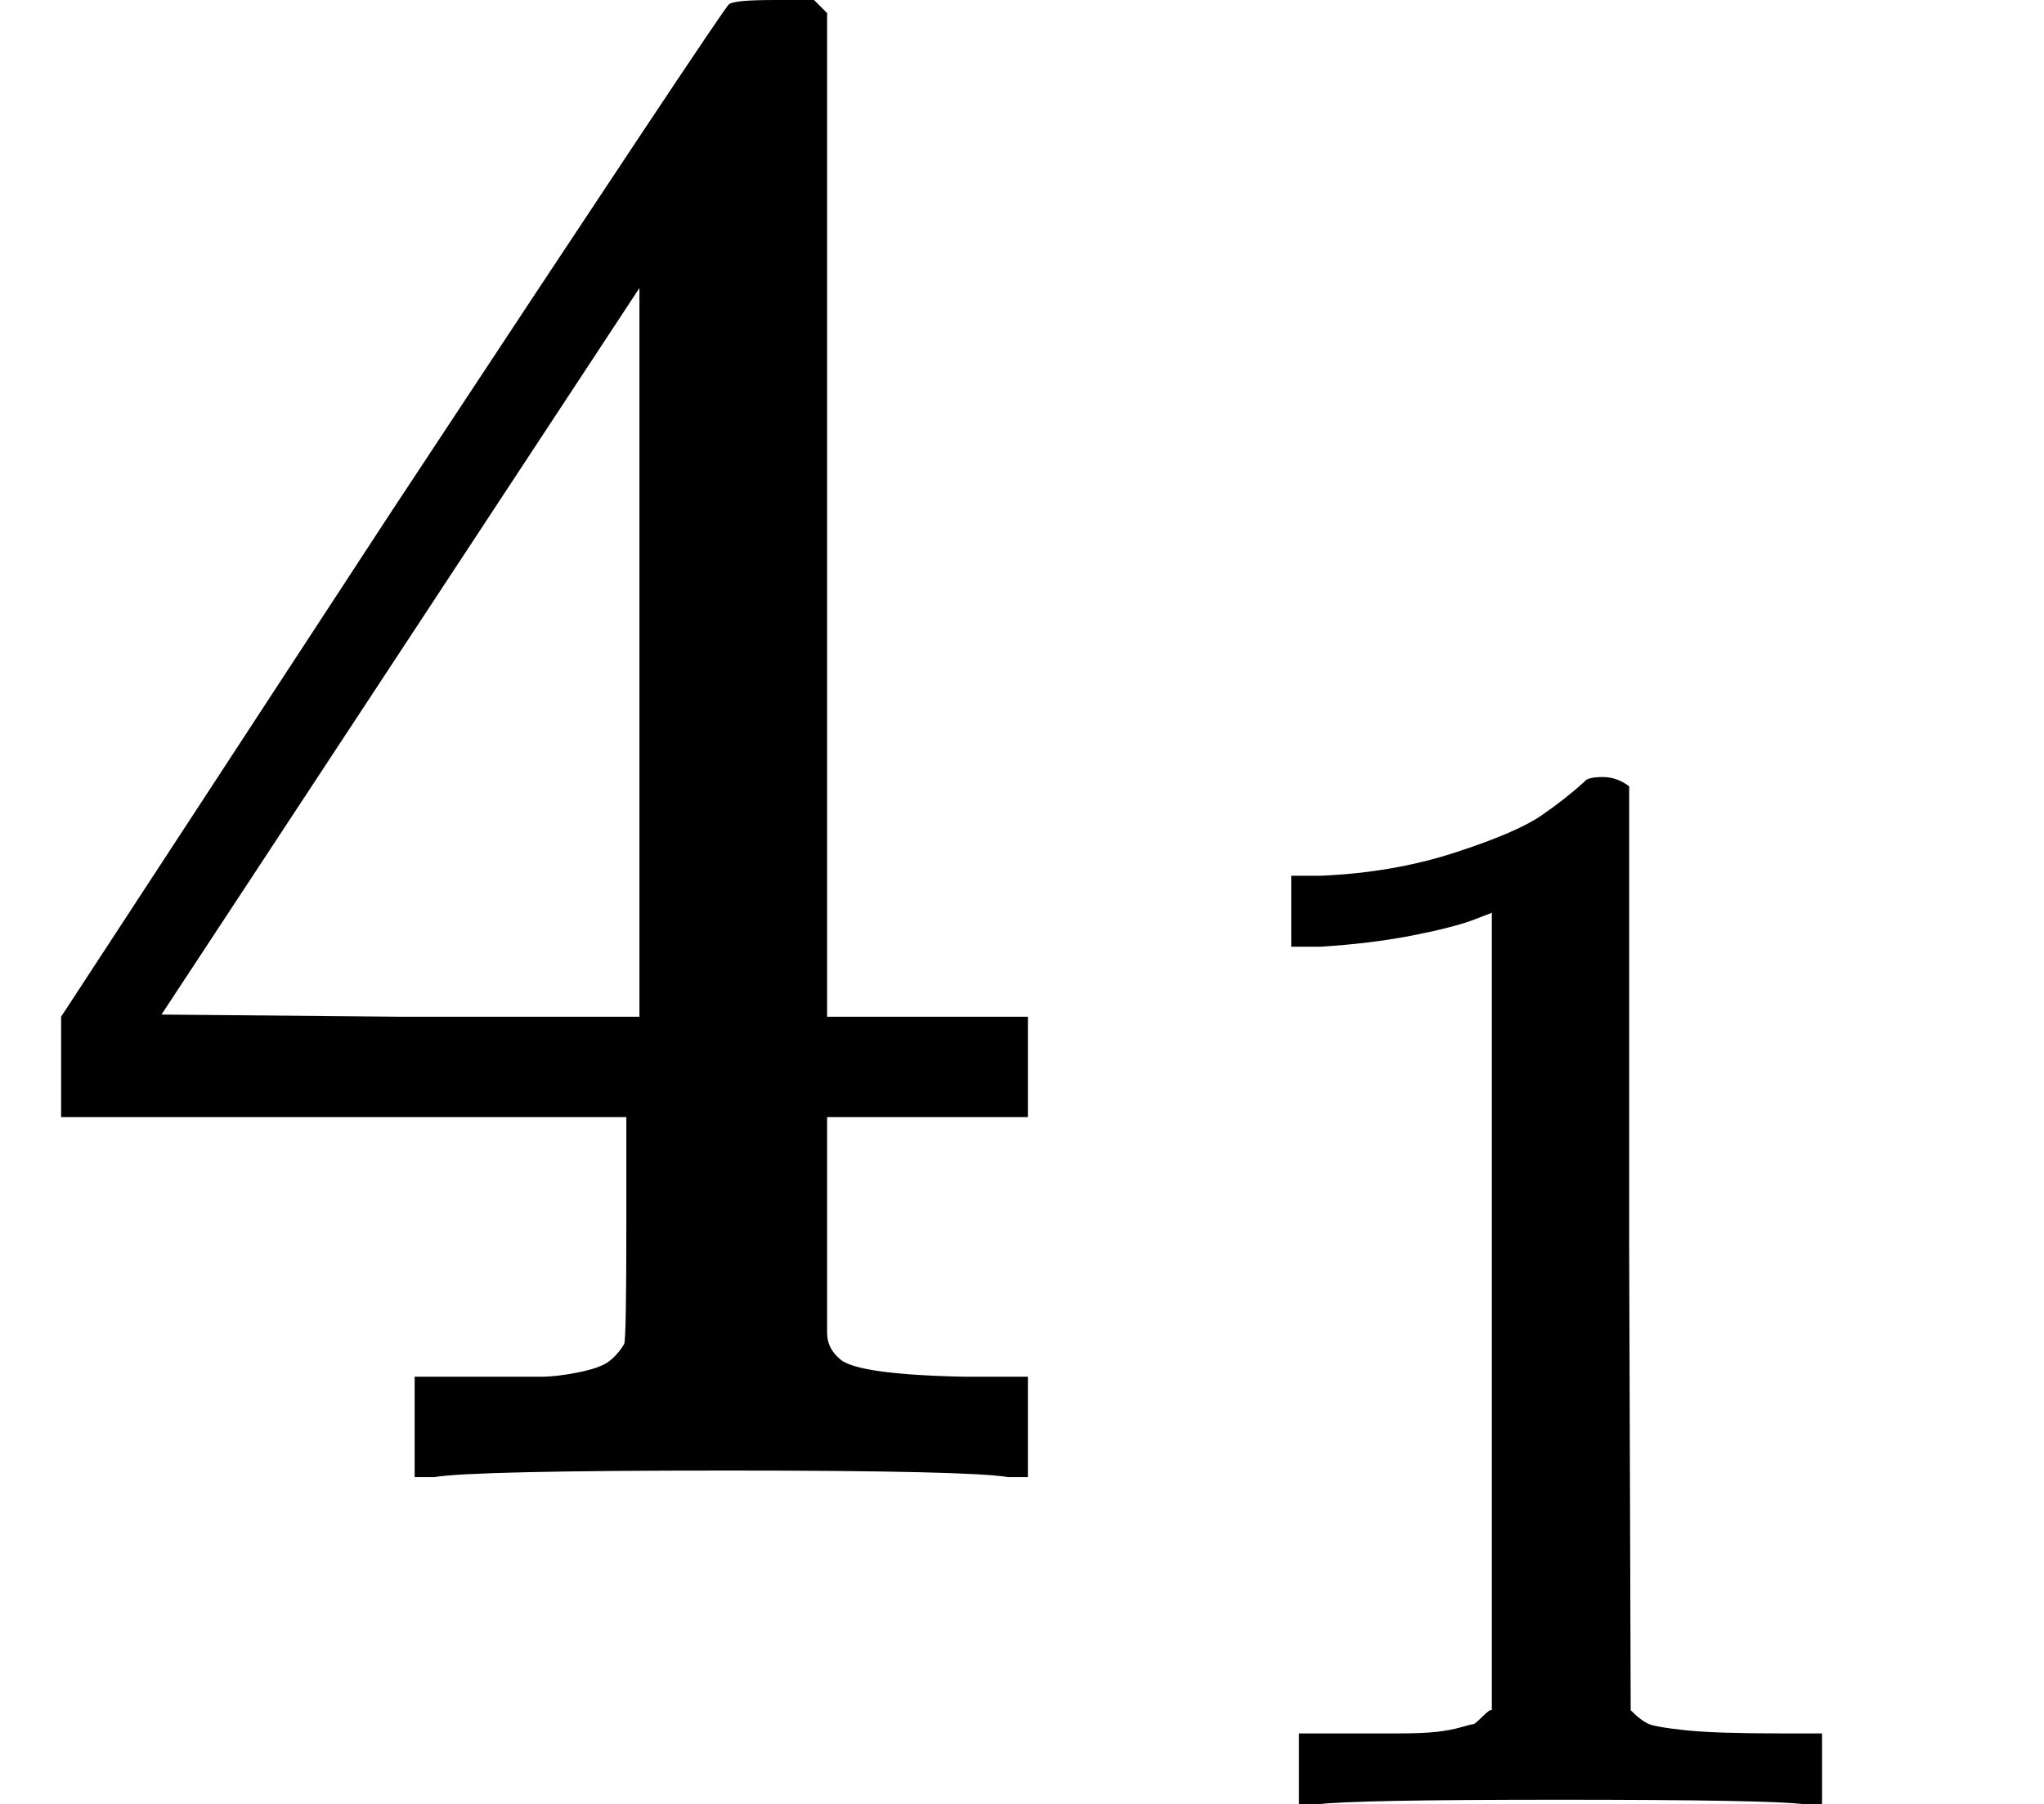 <svg version="1.1" style="vertical-align: -0.339ex;" xmlns="http://www.w3.org/2000/svg" width="936.6px" height="827px"   viewBox="0 -677 936.6 827" xmlns:xlink="http://www.w3.org/1999/xlink"><defs><path id="MJX-1187-TEX-N-34" d="M462 0Q444 3 333 3Q217 3 199 0H190V46H221Q241 46 248 46T265 48T279 53T286 61Q287 63 287 115V165H28V211L179 442Q332 674 334 675Q336 677 355 677H373L379 671V211H471V165H379V114Q379 73 379 66T385 54Q393 47 442 46H471V0H462ZM293 211V545L74 212L183 211H293Z"></path><path id="MJX-1187-TEX-N-31" d="M213 578L200 573Q186 568 160 563T102 556H83V602H102Q149 604 189 617T245 641T273 663Q275 666 285 666Q294 666 302 660V361L303 61Q310 54 315 52T339 48T401 46H427V0H416Q395 3 257 3Q121 3 100 0H88V46H114Q136 46 152 46T177 47T193 50T201 52T207 57T213 61V578Z"></path></defs><g stroke="currentColor" fill="currentColor" stroke-width="0" transform="scale(1,-1)"><g ><g ><g ><use  xlink:href="#MJX-1187-TEX-N-34"></use></g><g  transform="translate(533,-150) scale(0.707)" ><g ><use  xlink:href="#MJX-1187-TEX-N-31"></use></g></g></g></g></g></svg>